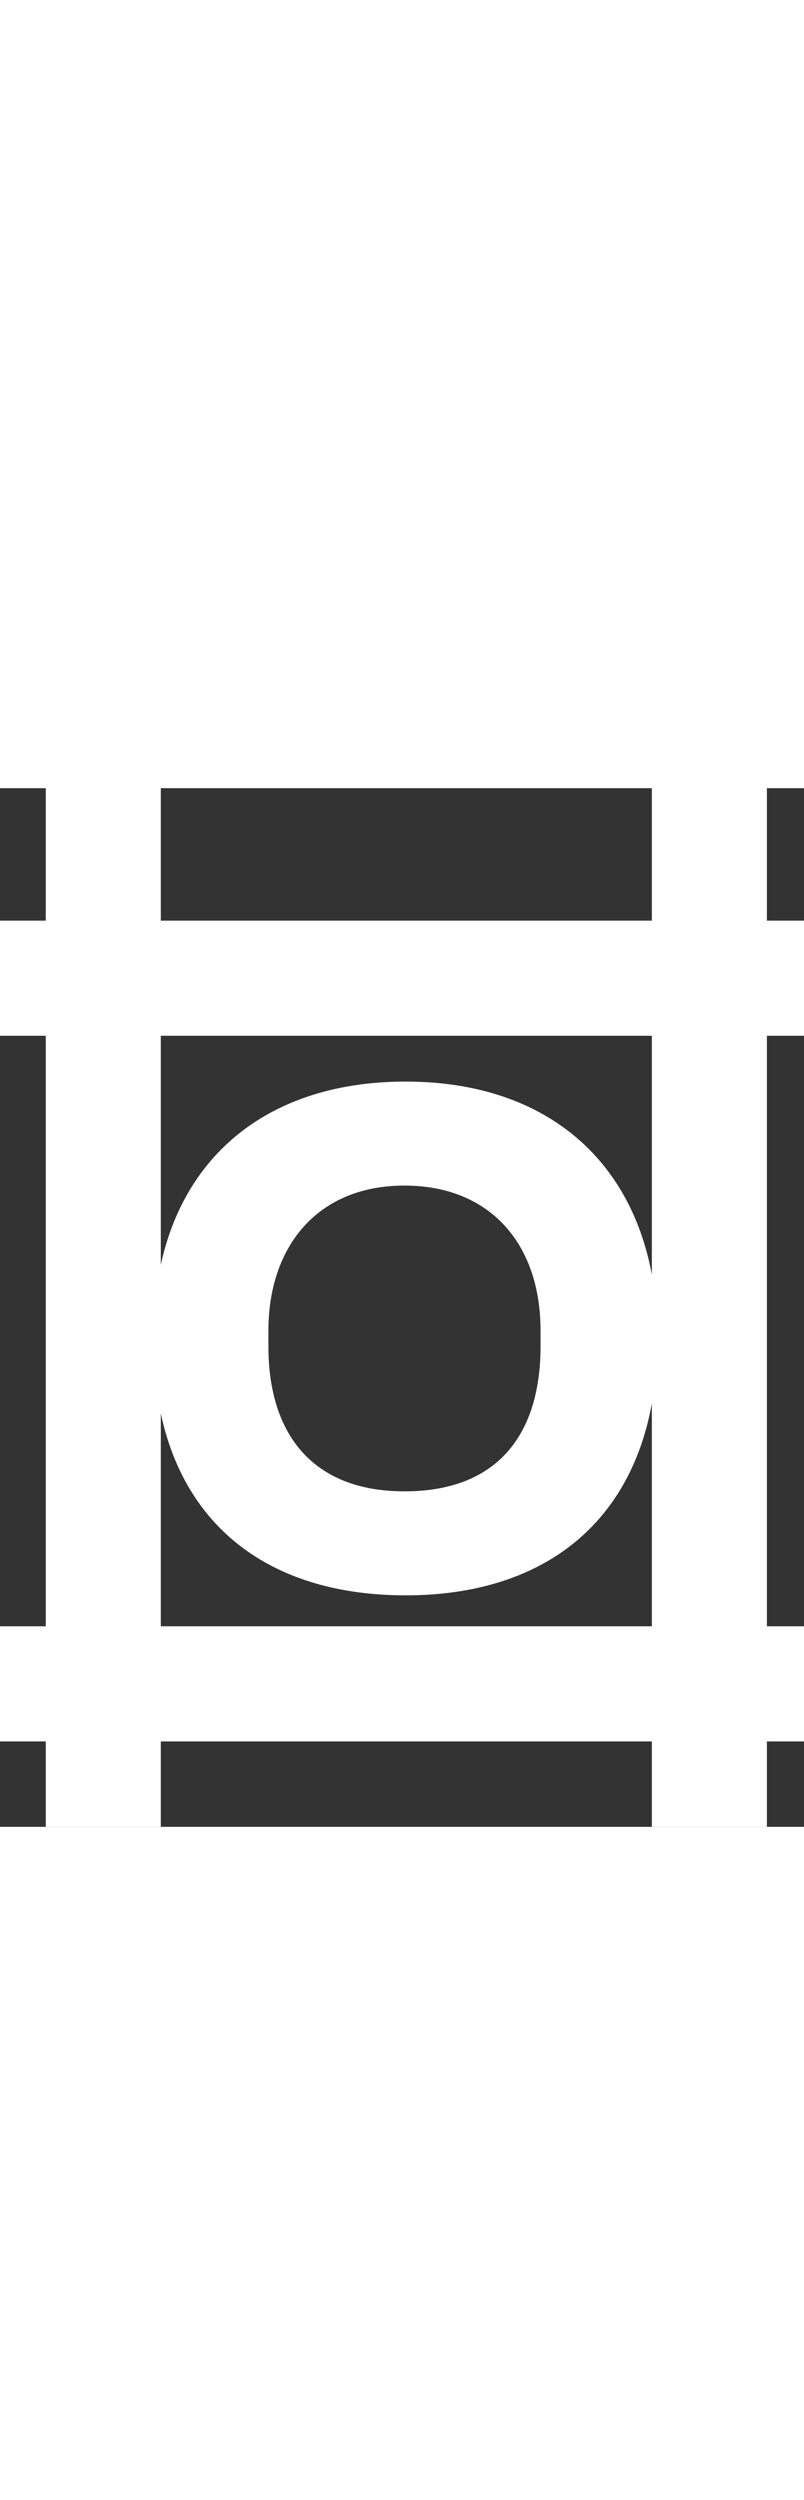 <?xml version="1.0" encoding="UTF-8"?> <svg xmlns="http://www.w3.org/2000/svg" xml:space="preserve" width="30" style="enable-background:new 0 0 65 93.2" viewBox="0 0 65 93.2"><rect x="0" y="0" width="65" height="93.2" fill="#333333" stroke="none"/><path d="M65 9.3V0H0v9.3h3.7V20H0v9.3h3.7V77H0v9.3h3.7v6.9H13v-6.9h39.7v6.9H62v-6.9h3V77h-3V29.3h3V20h-3V9.3h3zM13 77V59.8c2 9.4 9.1 14.7 19.8 14.7 10.9 0 18.1-5.6 19.9-15.5v18H13zm8.7-22.6v-1.3c0-6.7 3.9-11.7 11-11.7 6.9 0 11 4.7 11 11.7v1.3c0 6.9-3.3 11.7-11 11.7-7.4 0-11-4.6-11-11.7zm31-5.8c-1.8-9.7-9-15.6-19.9-15.6C22.1 33 15 38.6 13 47.8V29.3h39.7v19.3zm0-28.6H13V9.3h39.7V20z" style="fill:#fff"></path></svg> 